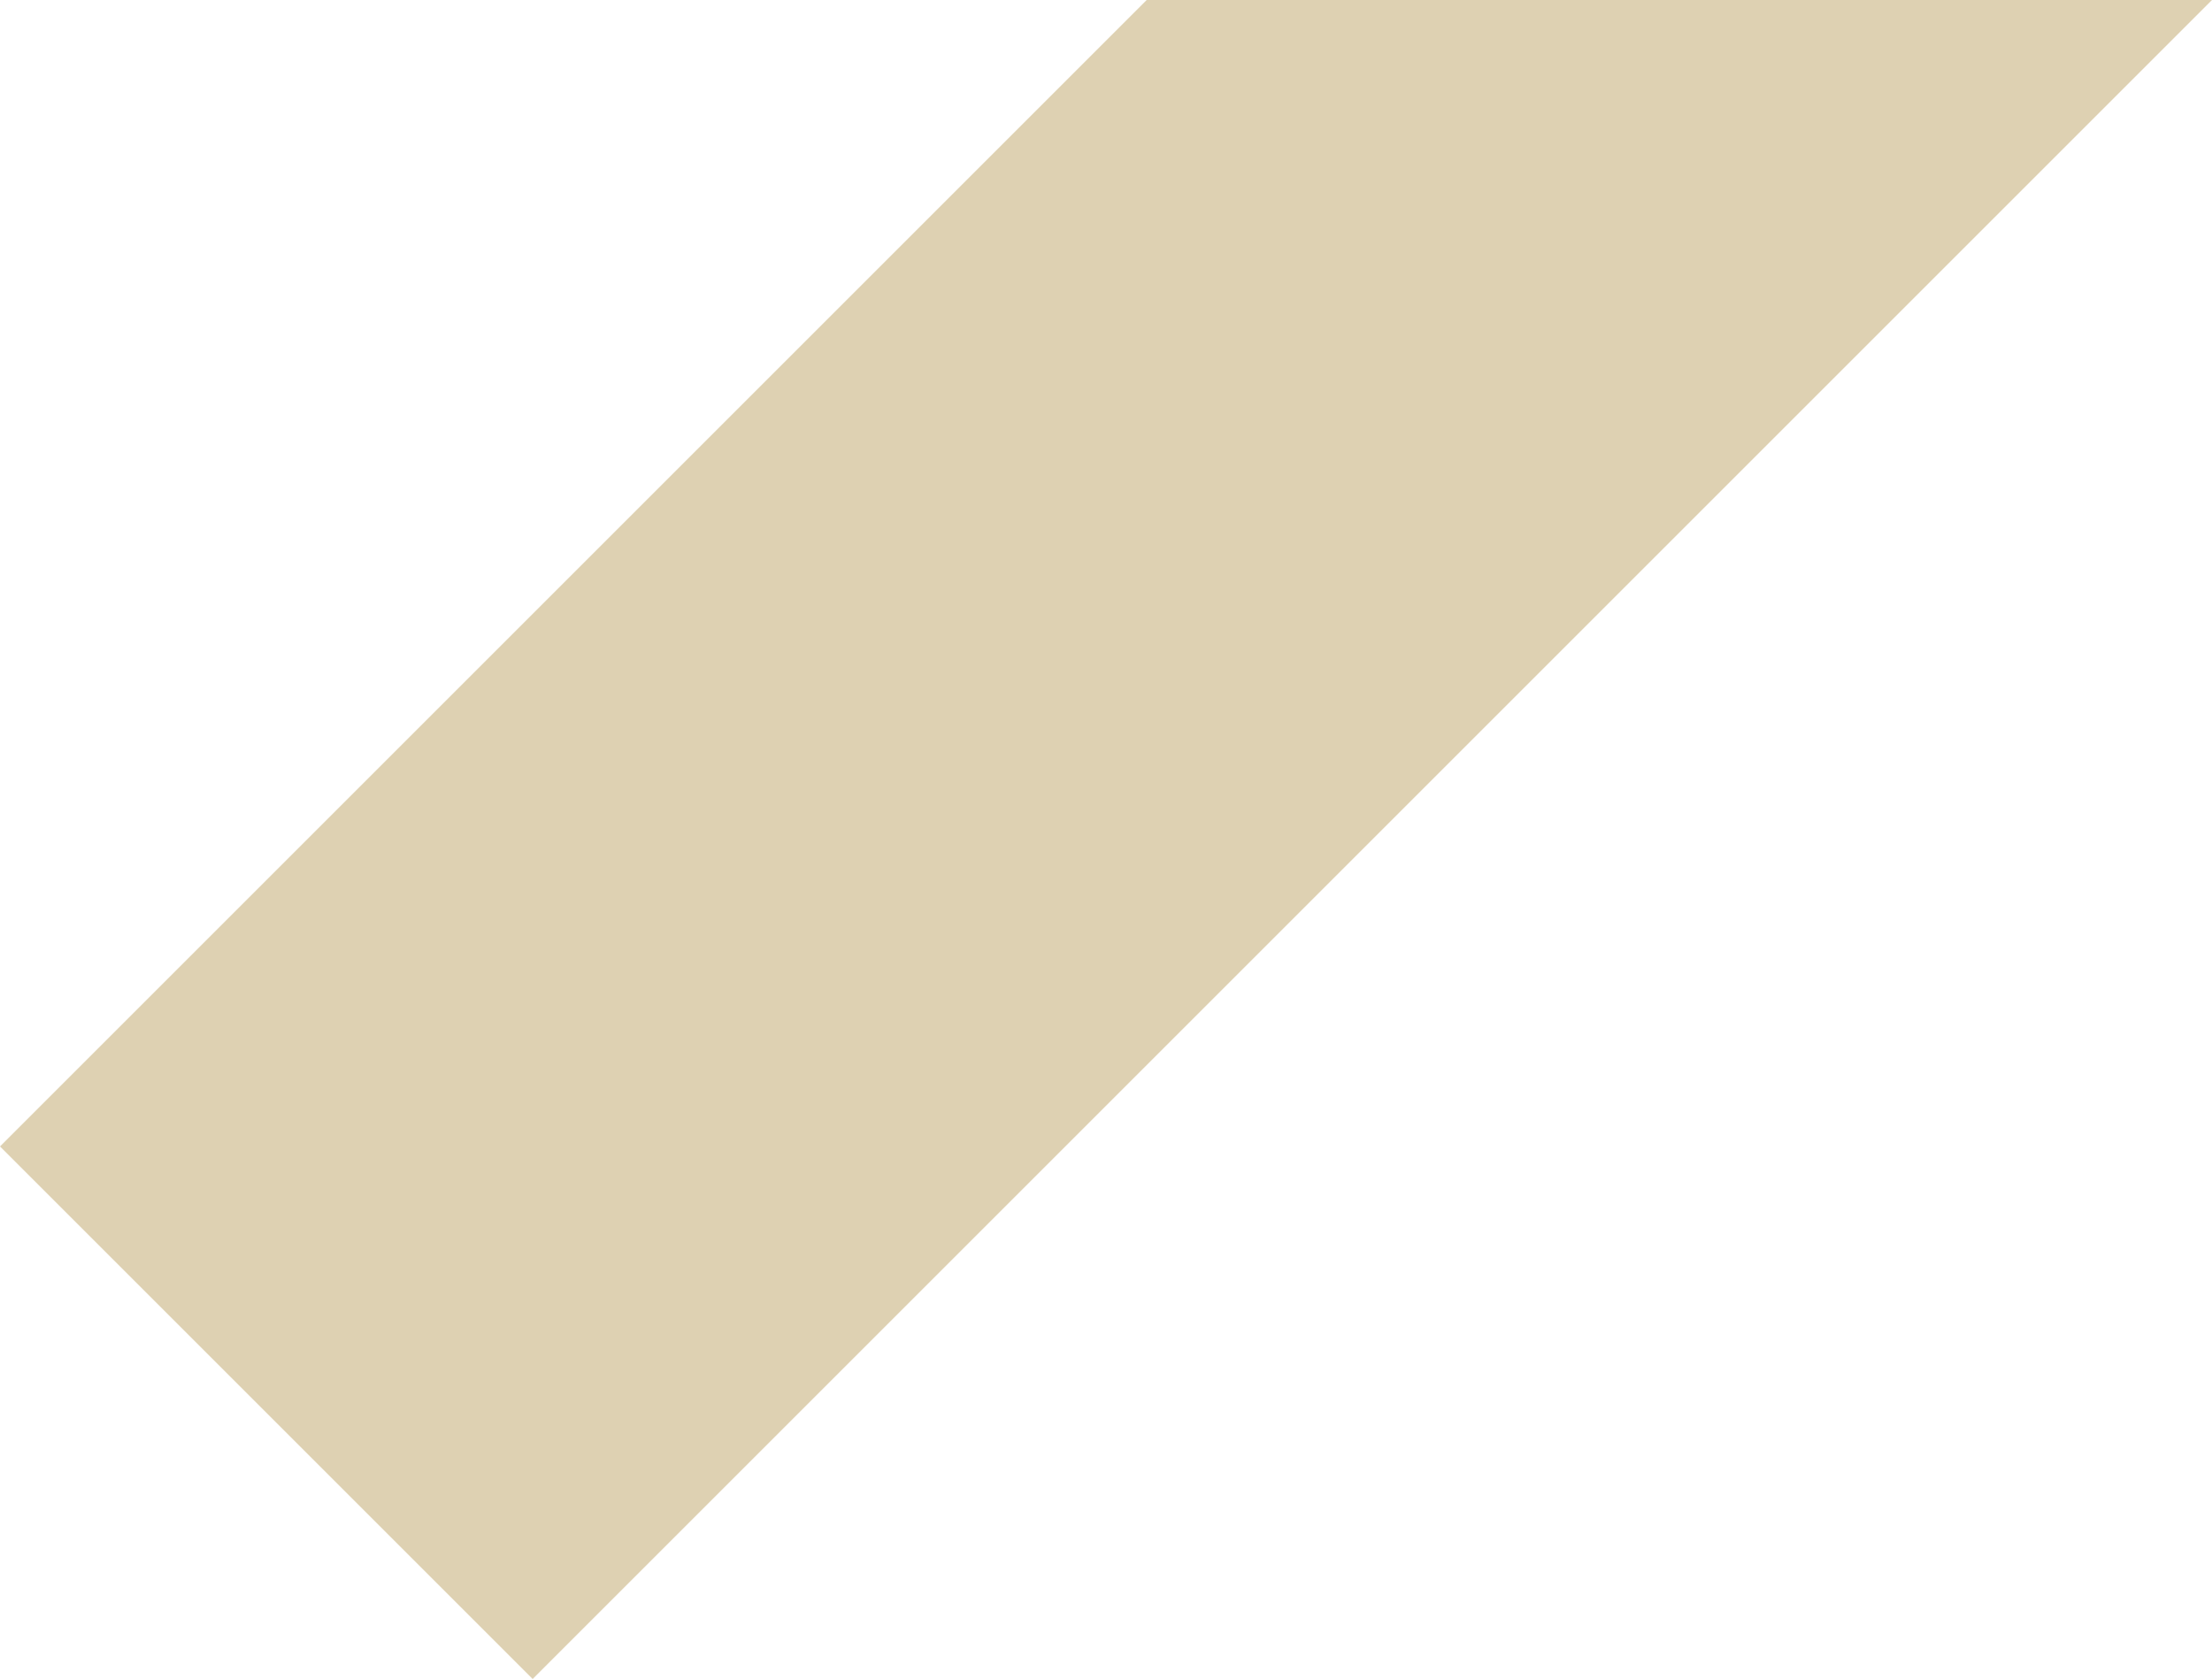 <svg xmlns="http://www.w3.org/2000/svg" width="125" height="94.9" viewBox="0 0 125 94.9">
  <path id="Path_2933" data-name="Path 2933" d="M64.8,0,0,64.8,30.1,94.9,125,0Z" transform="translate(0 0)" fill="#ded1b2"/>
</svg>
